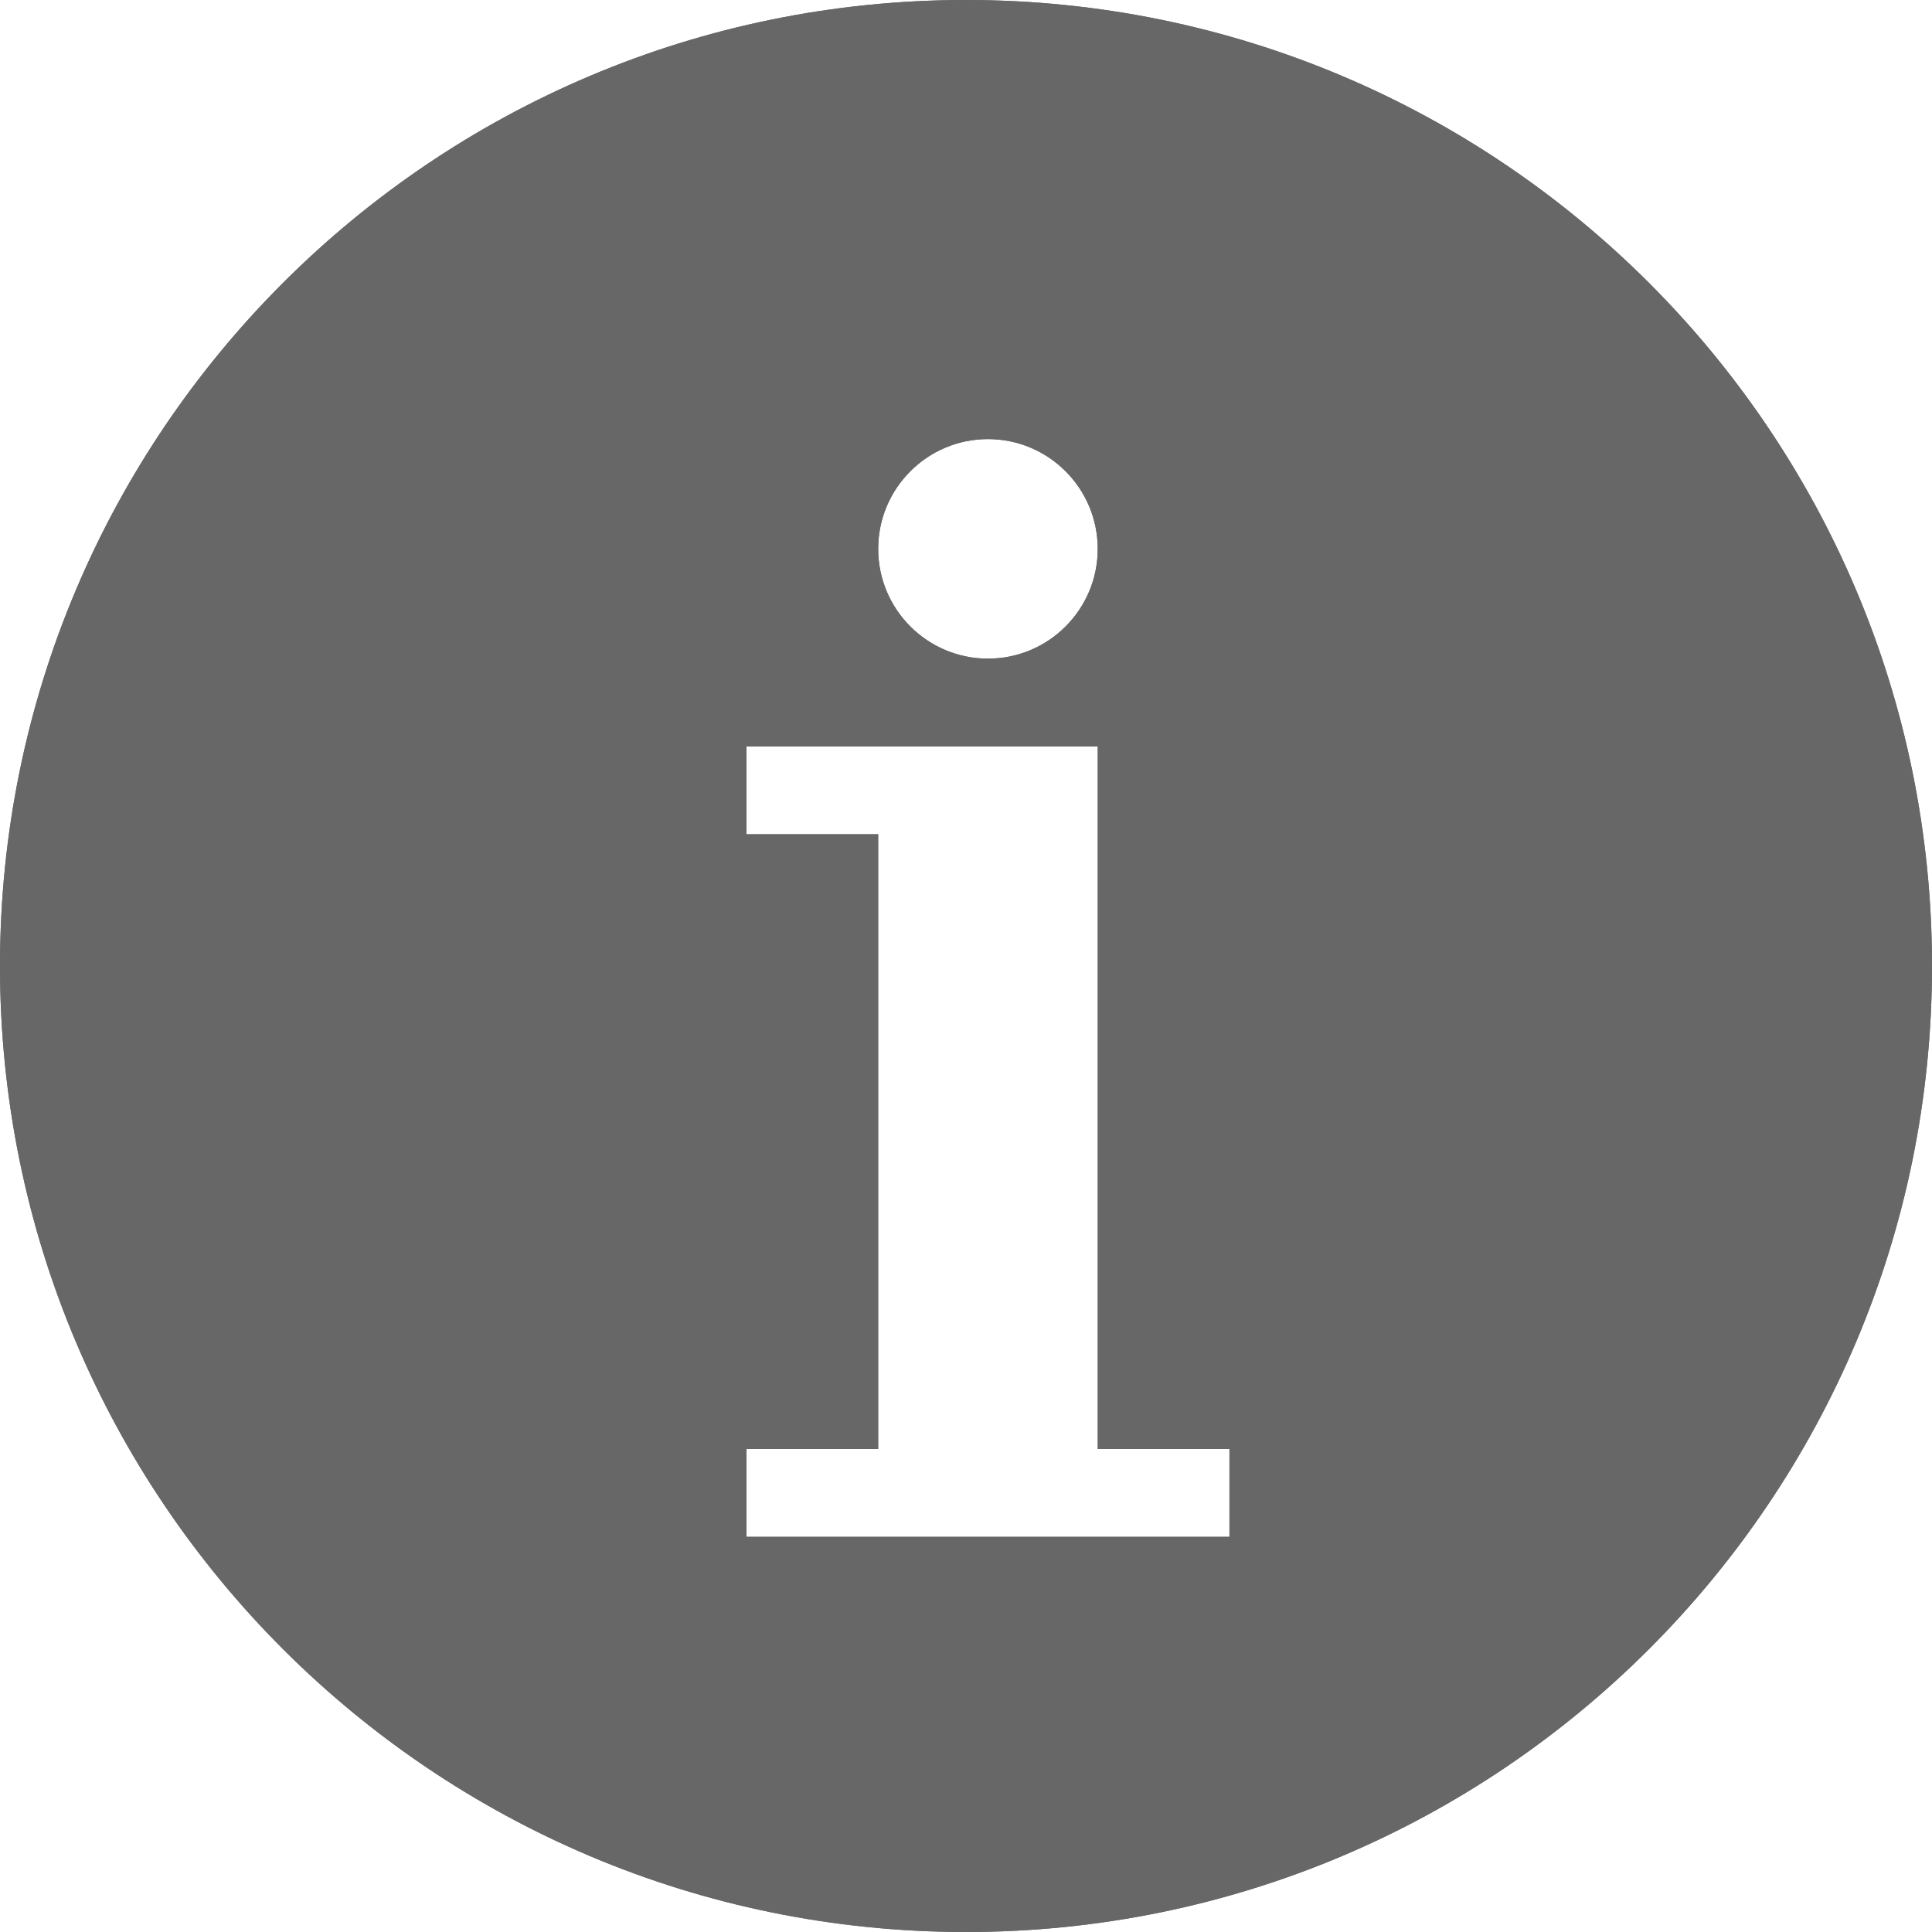 <?xml version="1.0" encoding="utf-8"?>
<!-- Generator: Adobe Illustrator 16.0.0, SVG Export Plug-In . SVG Version: 6.00 Build 0)  -->
<!DOCTYPE svg PUBLIC "-//W3C//DTD SVG 1.1//EN" "http://www.w3.org/Graphics/SVG/1.1/DTD/svg11.dtd">
<svg version="1.1" id="Layer_1" xmlns:sketch="http://www.bohemiancoding.com/sketch/ns"
	 xmlns="http://www.w3.org/2000/svg" xmlns:xlink="http://www.w3.org/1999/xlink" x="0px" y="0px" width="22px" height="22px"
	 viewBox="0 0 22 22" enable-background="new 0 0 22 22" xml:space="preserve">
<title></title>
<g id="miu">
	<g id="circle_info_more-information_detail_glyph">
		<g>
			<path id="path-1" fill="#676767" d="M0,11C0,4.925,4.925,0,11,0s11,4.925,11,11s-4.925,11-11,11S0,17.075,0,11L0,11z M11.25,7.5
				c0.69,0,1.25-0.56,1.25-1.25S11.94,5,11.25,5S10,5.56,10,6.25S10.56,7.5,11.25,7.5L11.25,7.5z M8.5,8.5v1H10v7H8.5v1H14v-1h-1.5
				v-8H8.5L8.5,8.5z"/>
		</g>
		<g>
			<path id="path-1_1_" fill="#676767" d="M0,11C0,4.925,4.925,0,11,0s11,4.925,11,11s-4.925,11-11,11S0,17.075,0,11L0,11z
				 M11.25,7.5c0.69,0,1.25-0.56,1.25-1.25S11.94,5,11.25,5S10,5.56,10,6.25S10.56,7.5,11.25,7.5L11.25,7.5z M8.5,8.5v1H10v7H8.5v1
				H14v-1h-1.5v-8H8.5L8.5,8.5z"/>
		</g>
	</g>
</g>
</svg>
